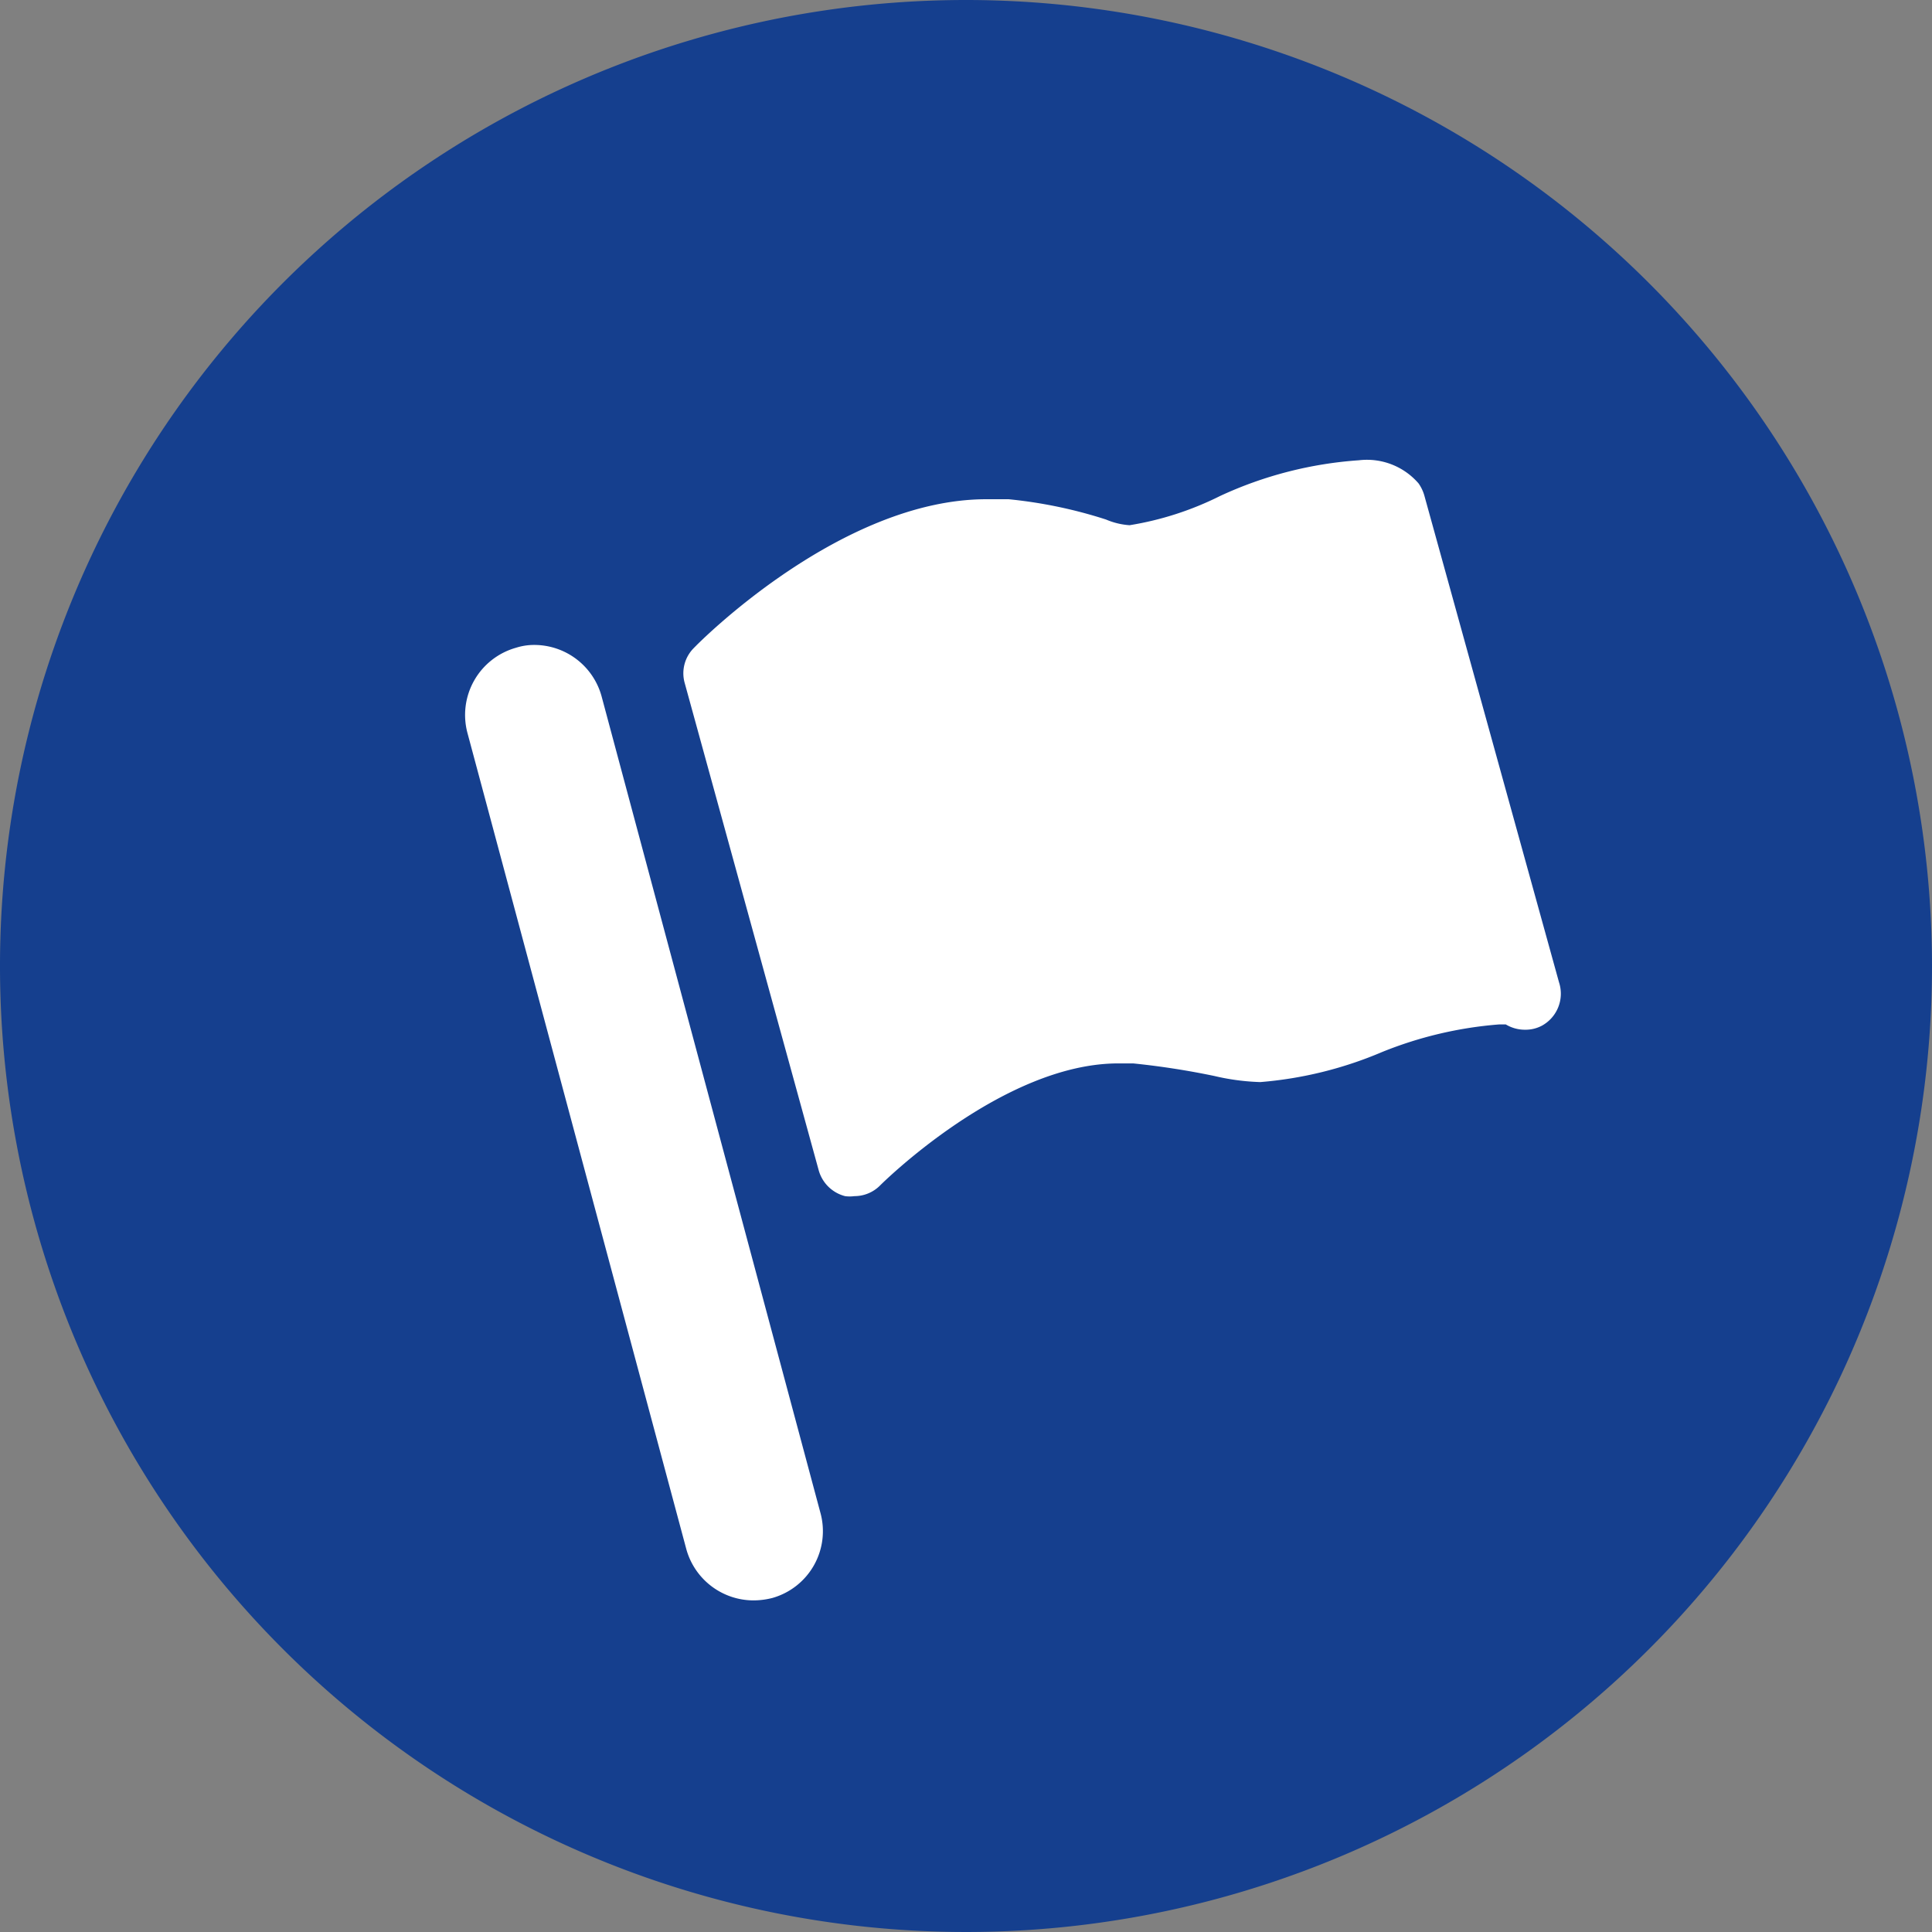 <?xml version="1.0" encoding="UTF-8"?> <svg xmlns="http://www.w3.org/2000/svg" viewBox="0 0 47.6 47.6"><rect x="0" y="0" width="47.6" height="47.6" fill="#808080" stroke="none"/><defs><style>.cls-1{fill:#153f8e;}.cls-2{fill:#fff;}</style></defs><g id="Layer_2" data-name="Layer 2"><g id="Layer_1-2" data-name="Layer 1"><path class="cls-1" d="M47.6,23.8A23.8,23.8,0,1,1,23.8,0,23.81,23.81,0,0,1,47.6,23.8Z"></path><path class="cls-2" d="M38.41,24.2l-3.32-12a1,1,0,0,0-.14-.29,1.68,1.68,0,0,0-1.47-.57,9.7,9.7,0,0,0-3.42.88,7.73,7.73,0,0,1-2.23.72,1.78,1.78,0,0,1-.58-.14,11.45,11.45,0,0,0-2.4-.5l-.55,0c-3.57,0-7.06,3.51-7.2,3.66a.88.88,0,0,0-.23.87l3.3,12a.91.91,0,0,0,.65.64.85.85,0,0,0,.23,0,.89.89,0,0,0,.64-.27s3-3,5.86-3l.37,0a19.48,19.48,0,0,1,2,.31,5.66,5.66,0,0,0,1.13.15,9.63,9.63,0,0,0,3-.74,9.69,9.69,0,0,1,2.88-.68h.17a.91.91,0,0,0,.48.13.86.86,0,0,0,.41-.1A.9.9,0,0,0,38.41,24.2Z"></path><path class="cls-2" d="M14.82,17.15a1.72,1.72,0,0,0-1.65-1.26,1.47,1.47,0,0,0-.46.07,1.72,1.72,0,0,0-1.19,2.11l5.39,20.1a1.72,1.72,0,0,0,1.65,1.26,1.89,1.89,0,0,0,.47-.06,1.71,1.71,0,0,0,1.18-2.11Z"></path></g></g></svg> 